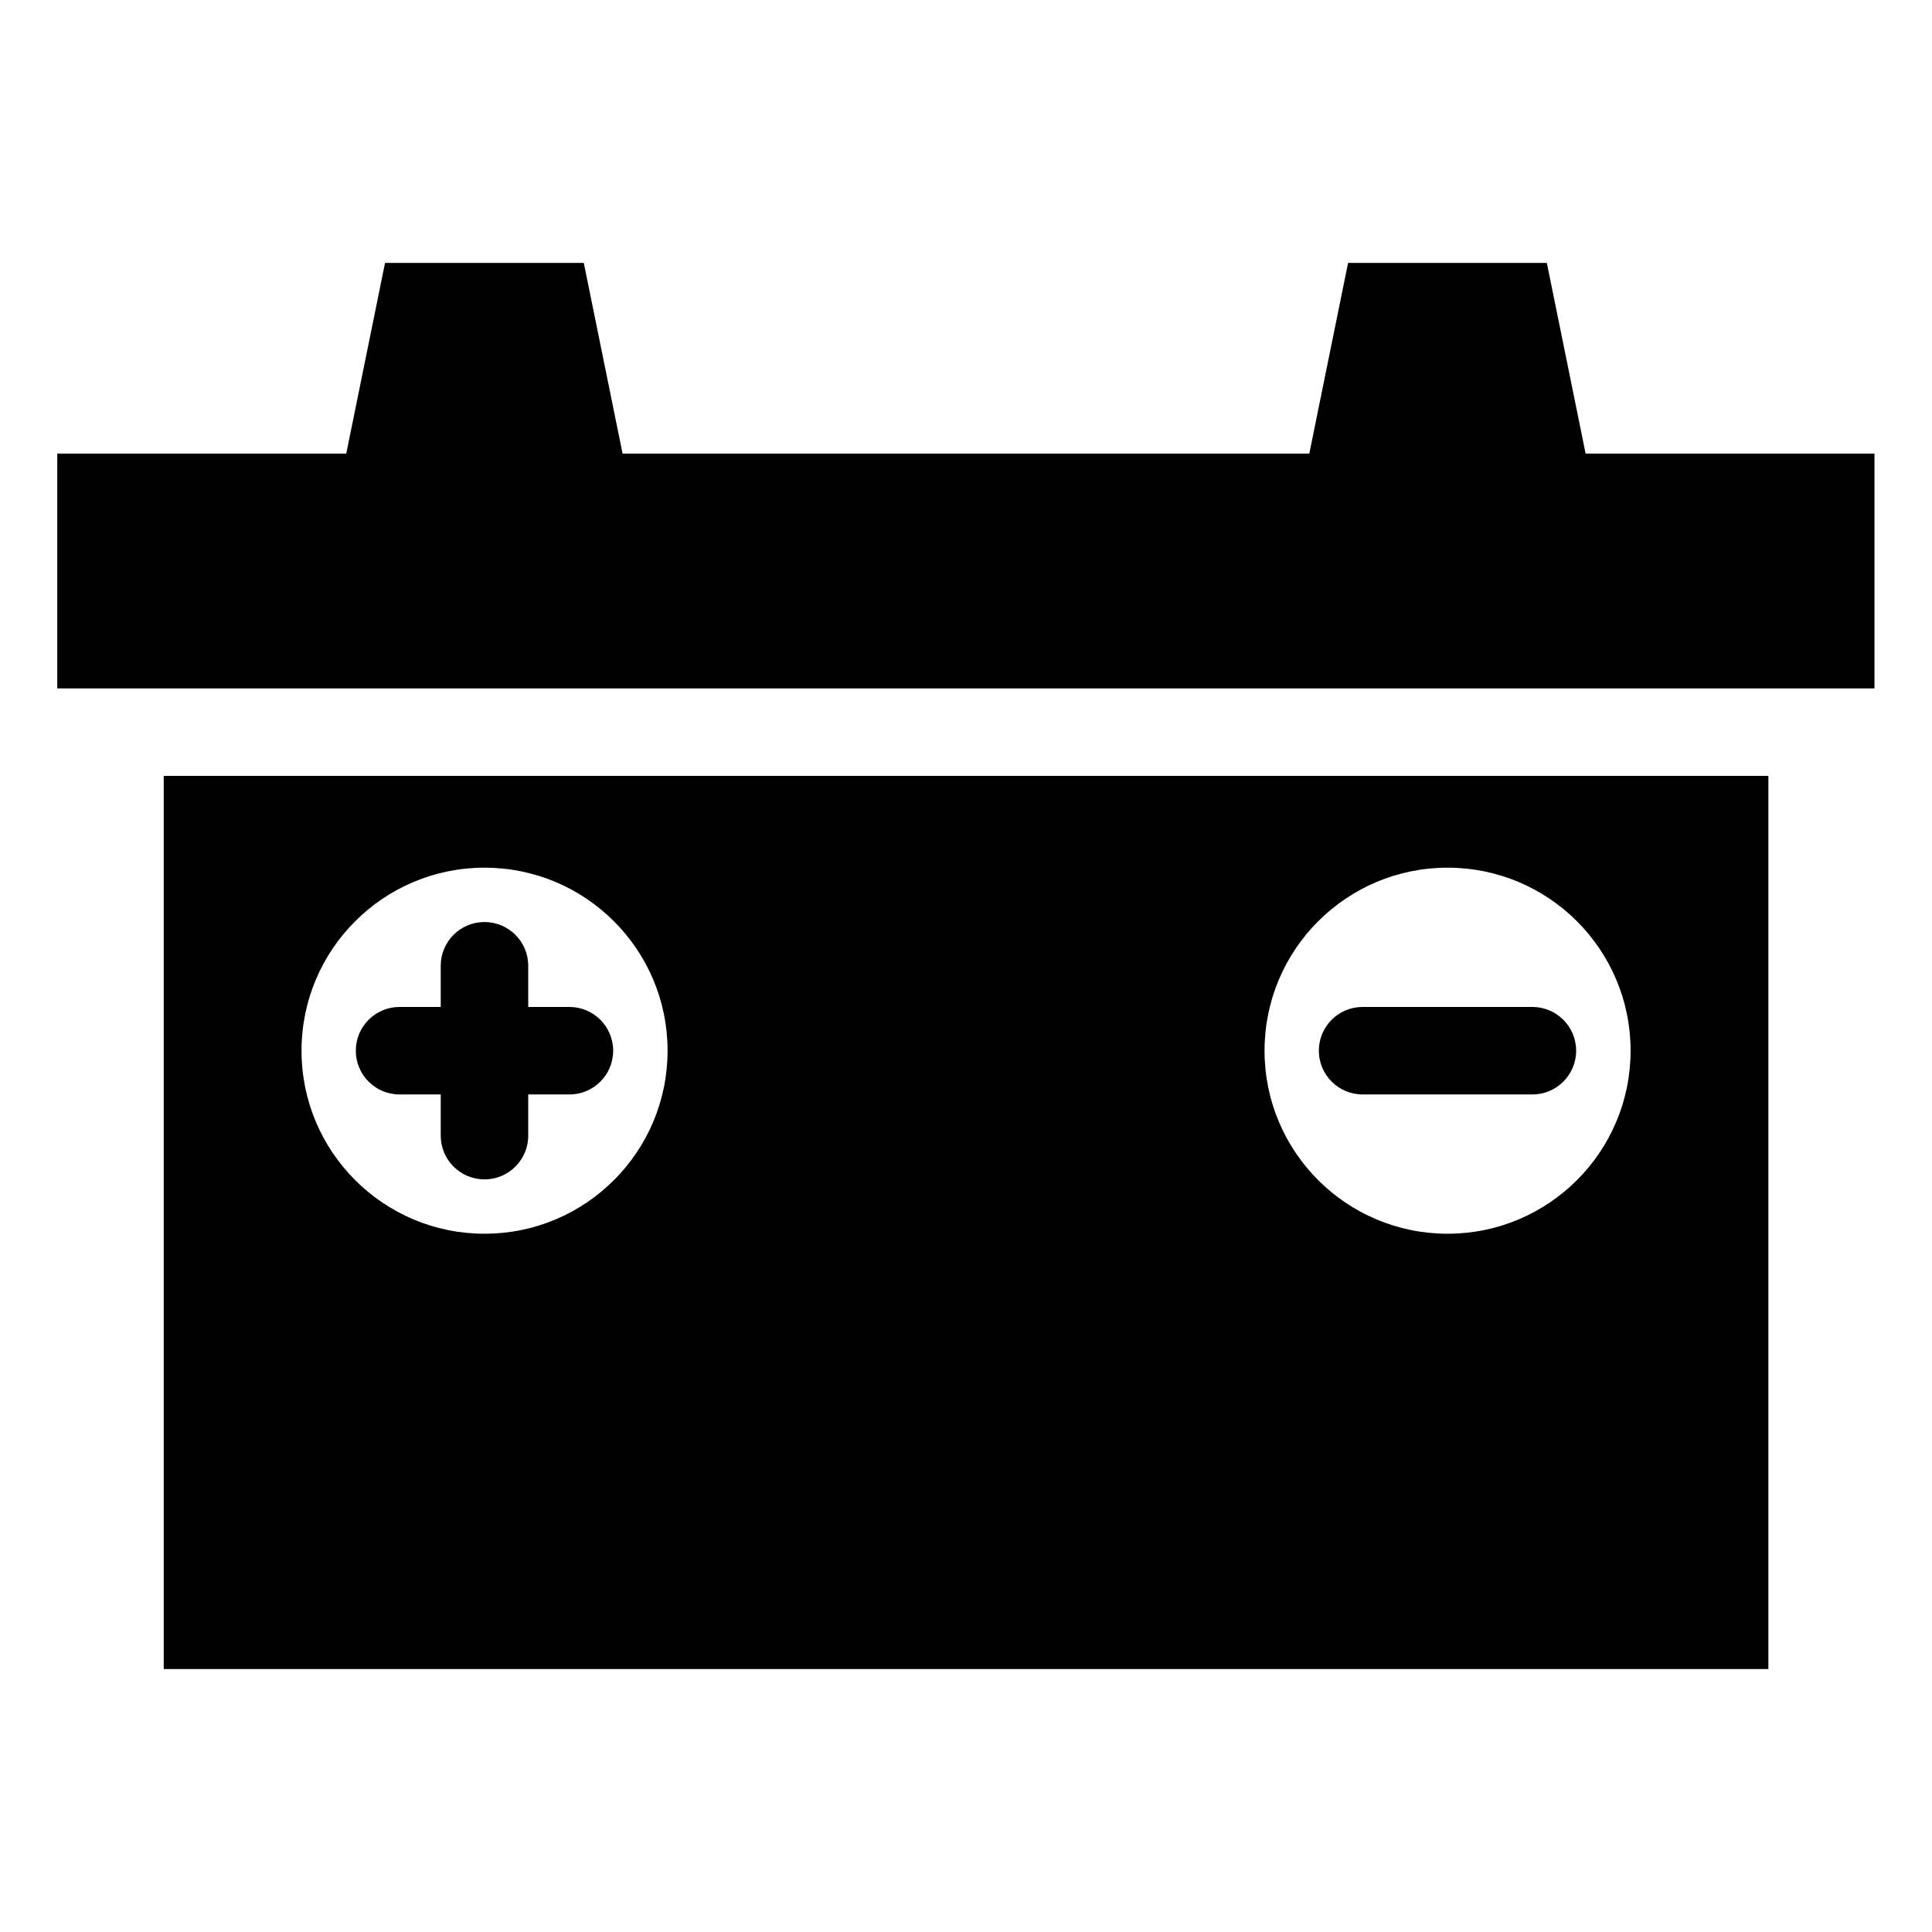 <?xml version="1.0" encoding="UTF-8"?>
<!-- Uploaded to: ICON Repo, www.iconrepo.com, Generator: ICON Repo Mixer Tools -->
<svg fill="#000000" width="800px" height="800px" version="1.1" viewBox="144 144 512 512" xmlns="http://www.w3.org/2000/svg">
 <path d="m640.79 264.2h-76.586l-10.277-50.527h-52.672l-10.277 50.527h-181.99l-10.277-50.527h-52.672l-10.277 50.527h-76.586v62.242h481.58v-62.242zm-379.99 135.74c0-6.41 5.184-11.594 11.594-11.594 6.394 0 11.594 5.184 11.594 11.594v10.914h10.914c6.394 0 11.594 5.184 11.594 11.594 0 6.394-5.184 11.594-11.594 11.594h-10.914v10.914c0 6.394-5.184 11.594-11.594 11.594-6.41 0-11.594-5.184-11.594-11.594v-10.914h-10.914c-6.394 0-11.594-5.184-11.594-11.594s5.184-11.594 11.594-11.594h10.914zm289.3 10.914c6.394 0 11.594 5.184 11.594 11.594 0 6.394-5.184 11.594-11.594 11.594h-44.996c-6.394 0-11.594-5.184-11.594-11.594s5.184-11.594 11.594-11.594zm-362.71-61.23v236.69h425.25v-236.69zm340.23 24.32c-26.781 0-48.504 21.719-48.504 48.504 0 26.781 21.719 48.504 48.504 48.504 26.781 0 48.504-21.719 48.504-48.504 0-26.781-21.719-48.504-48.504-48.504zm-255.21 0c26.781 0 48.504 21.719 48.504 48.504 0 26.781-21.719 48.504-48.504 48.504-26.781 0-48.504-21.719-48.504-48.504 0-26.781 21.719-48.504 48.504-48.504z" fill-rule="evenodd"/>
</svg>